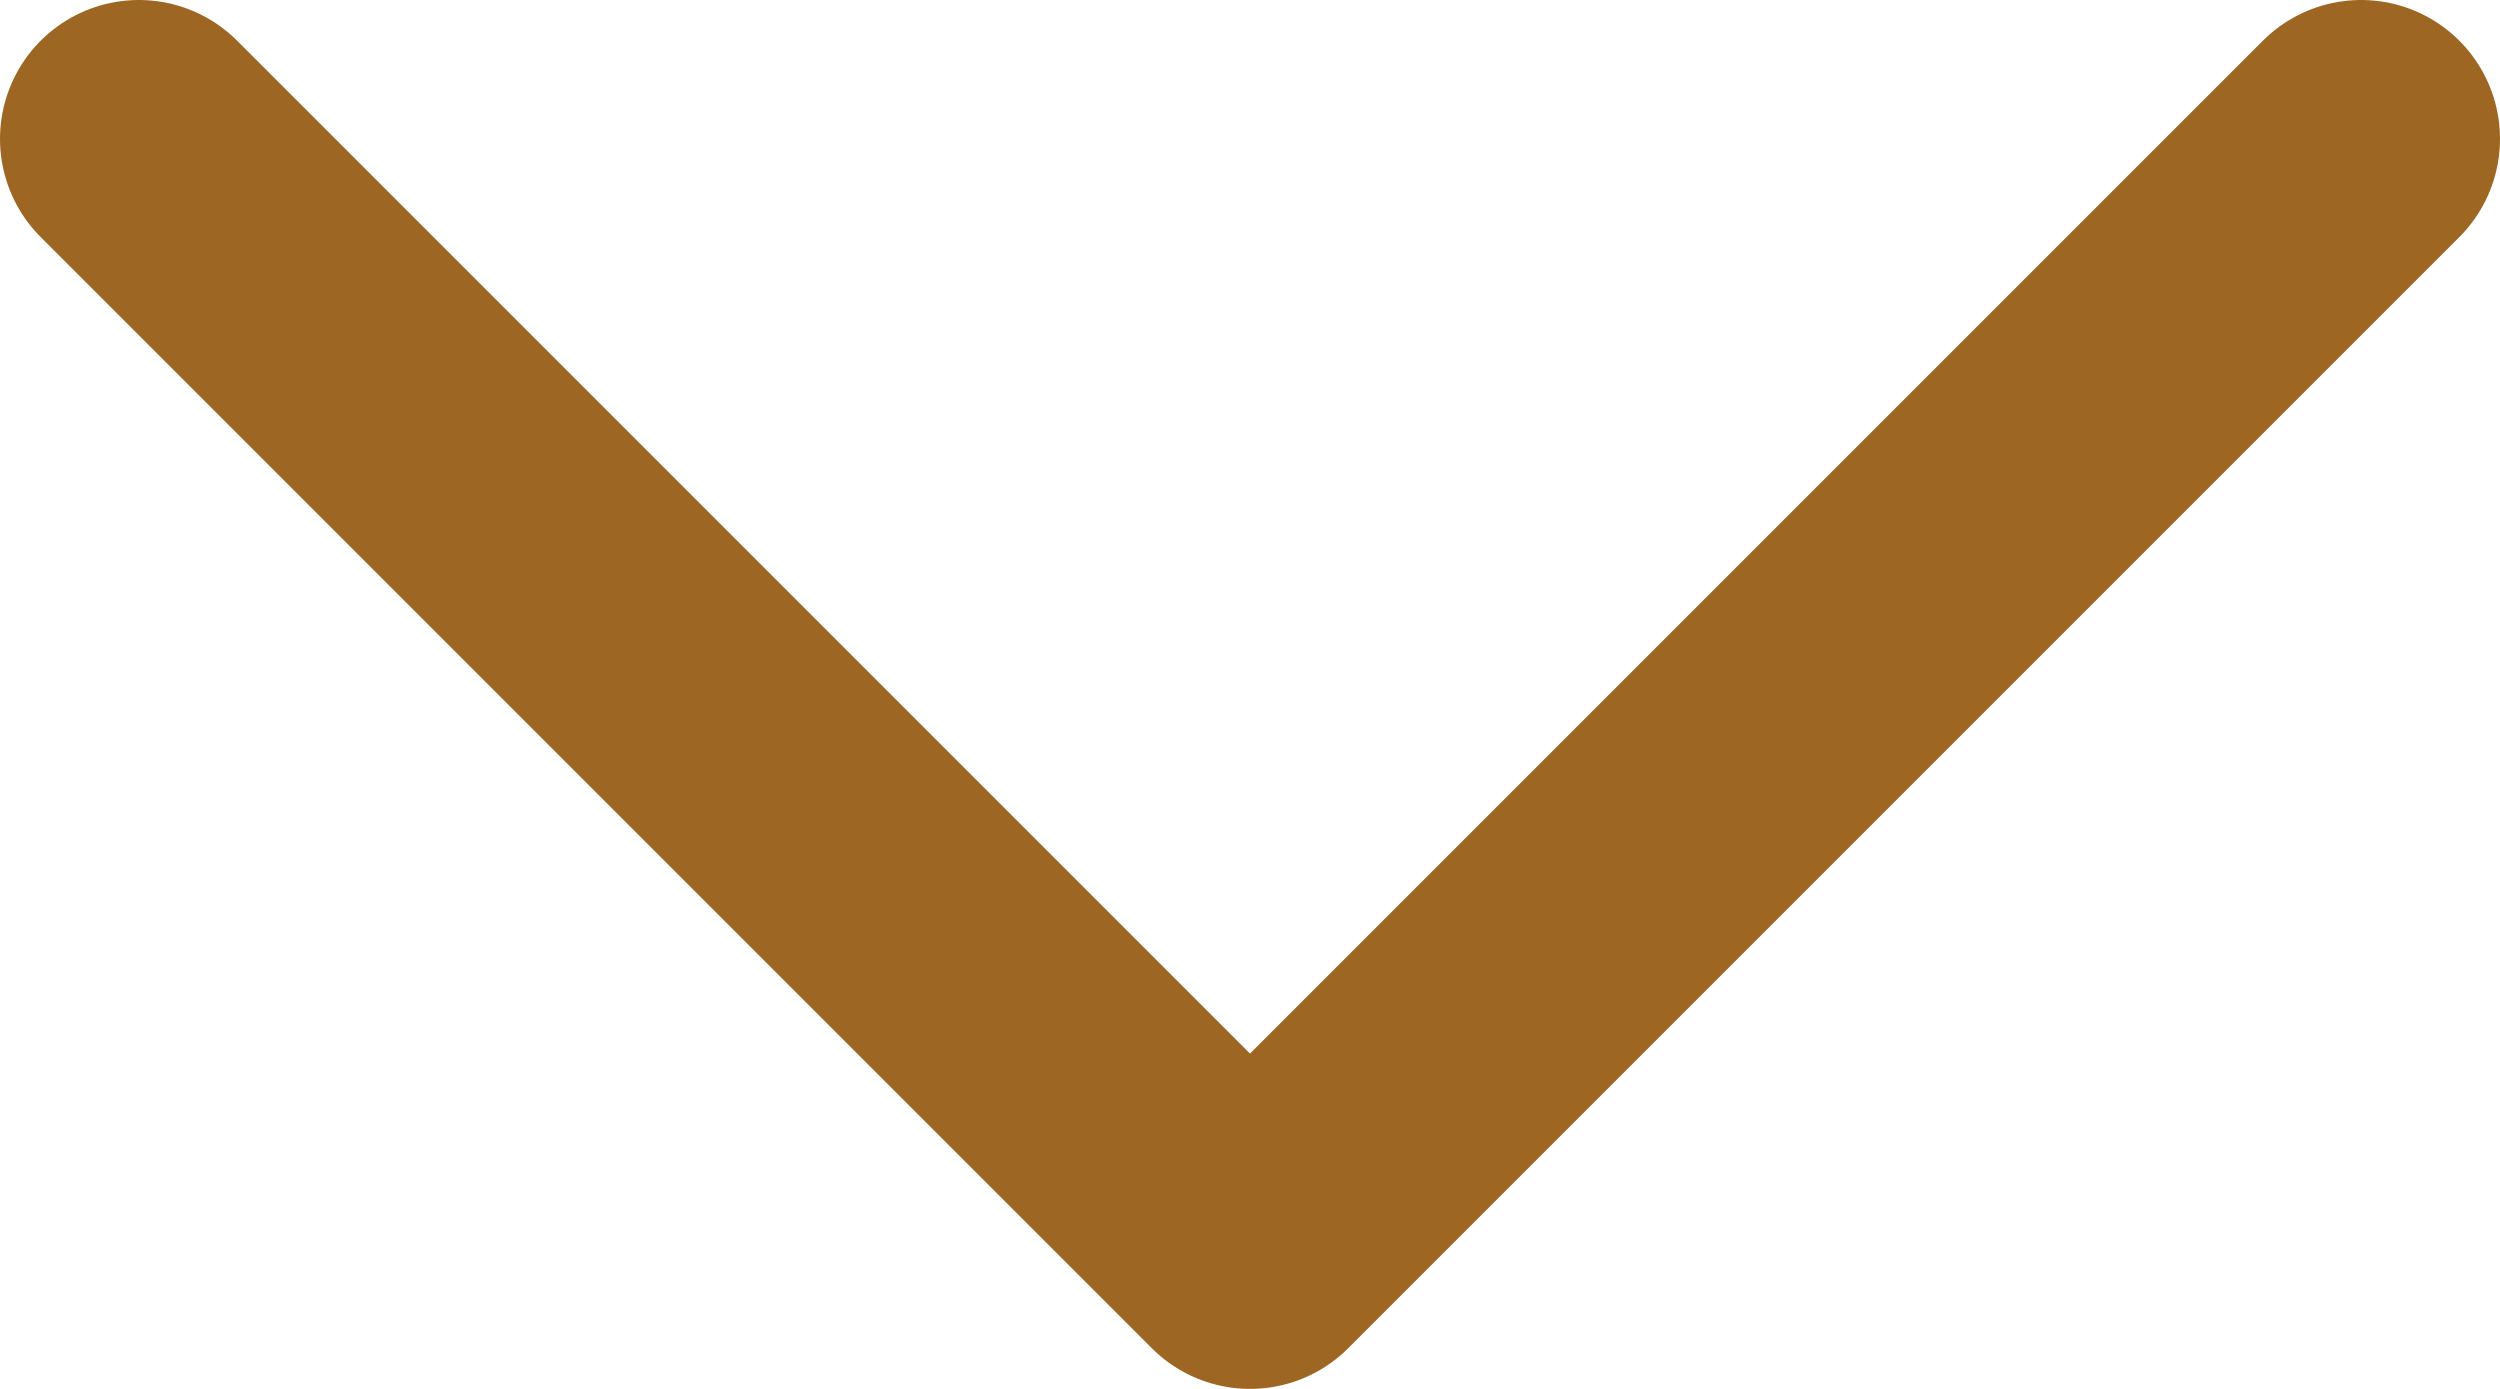 <?xml version="1.0" encoding="UTF-8"?><svg id="Layer_1" xmlns="http://www.w3.org/2000/svg" viewBox="0 0 13.5 7.5"><defs><style>.cls-1{fill:none;stroke:#9e6623;stroke-linecap:round;stroke-linejoin:round;stroke-width:1.5px;}</style></defs><path class="cls-1" d="M12.75,.75L6.75,6.75,.75,.75"/></svg>
